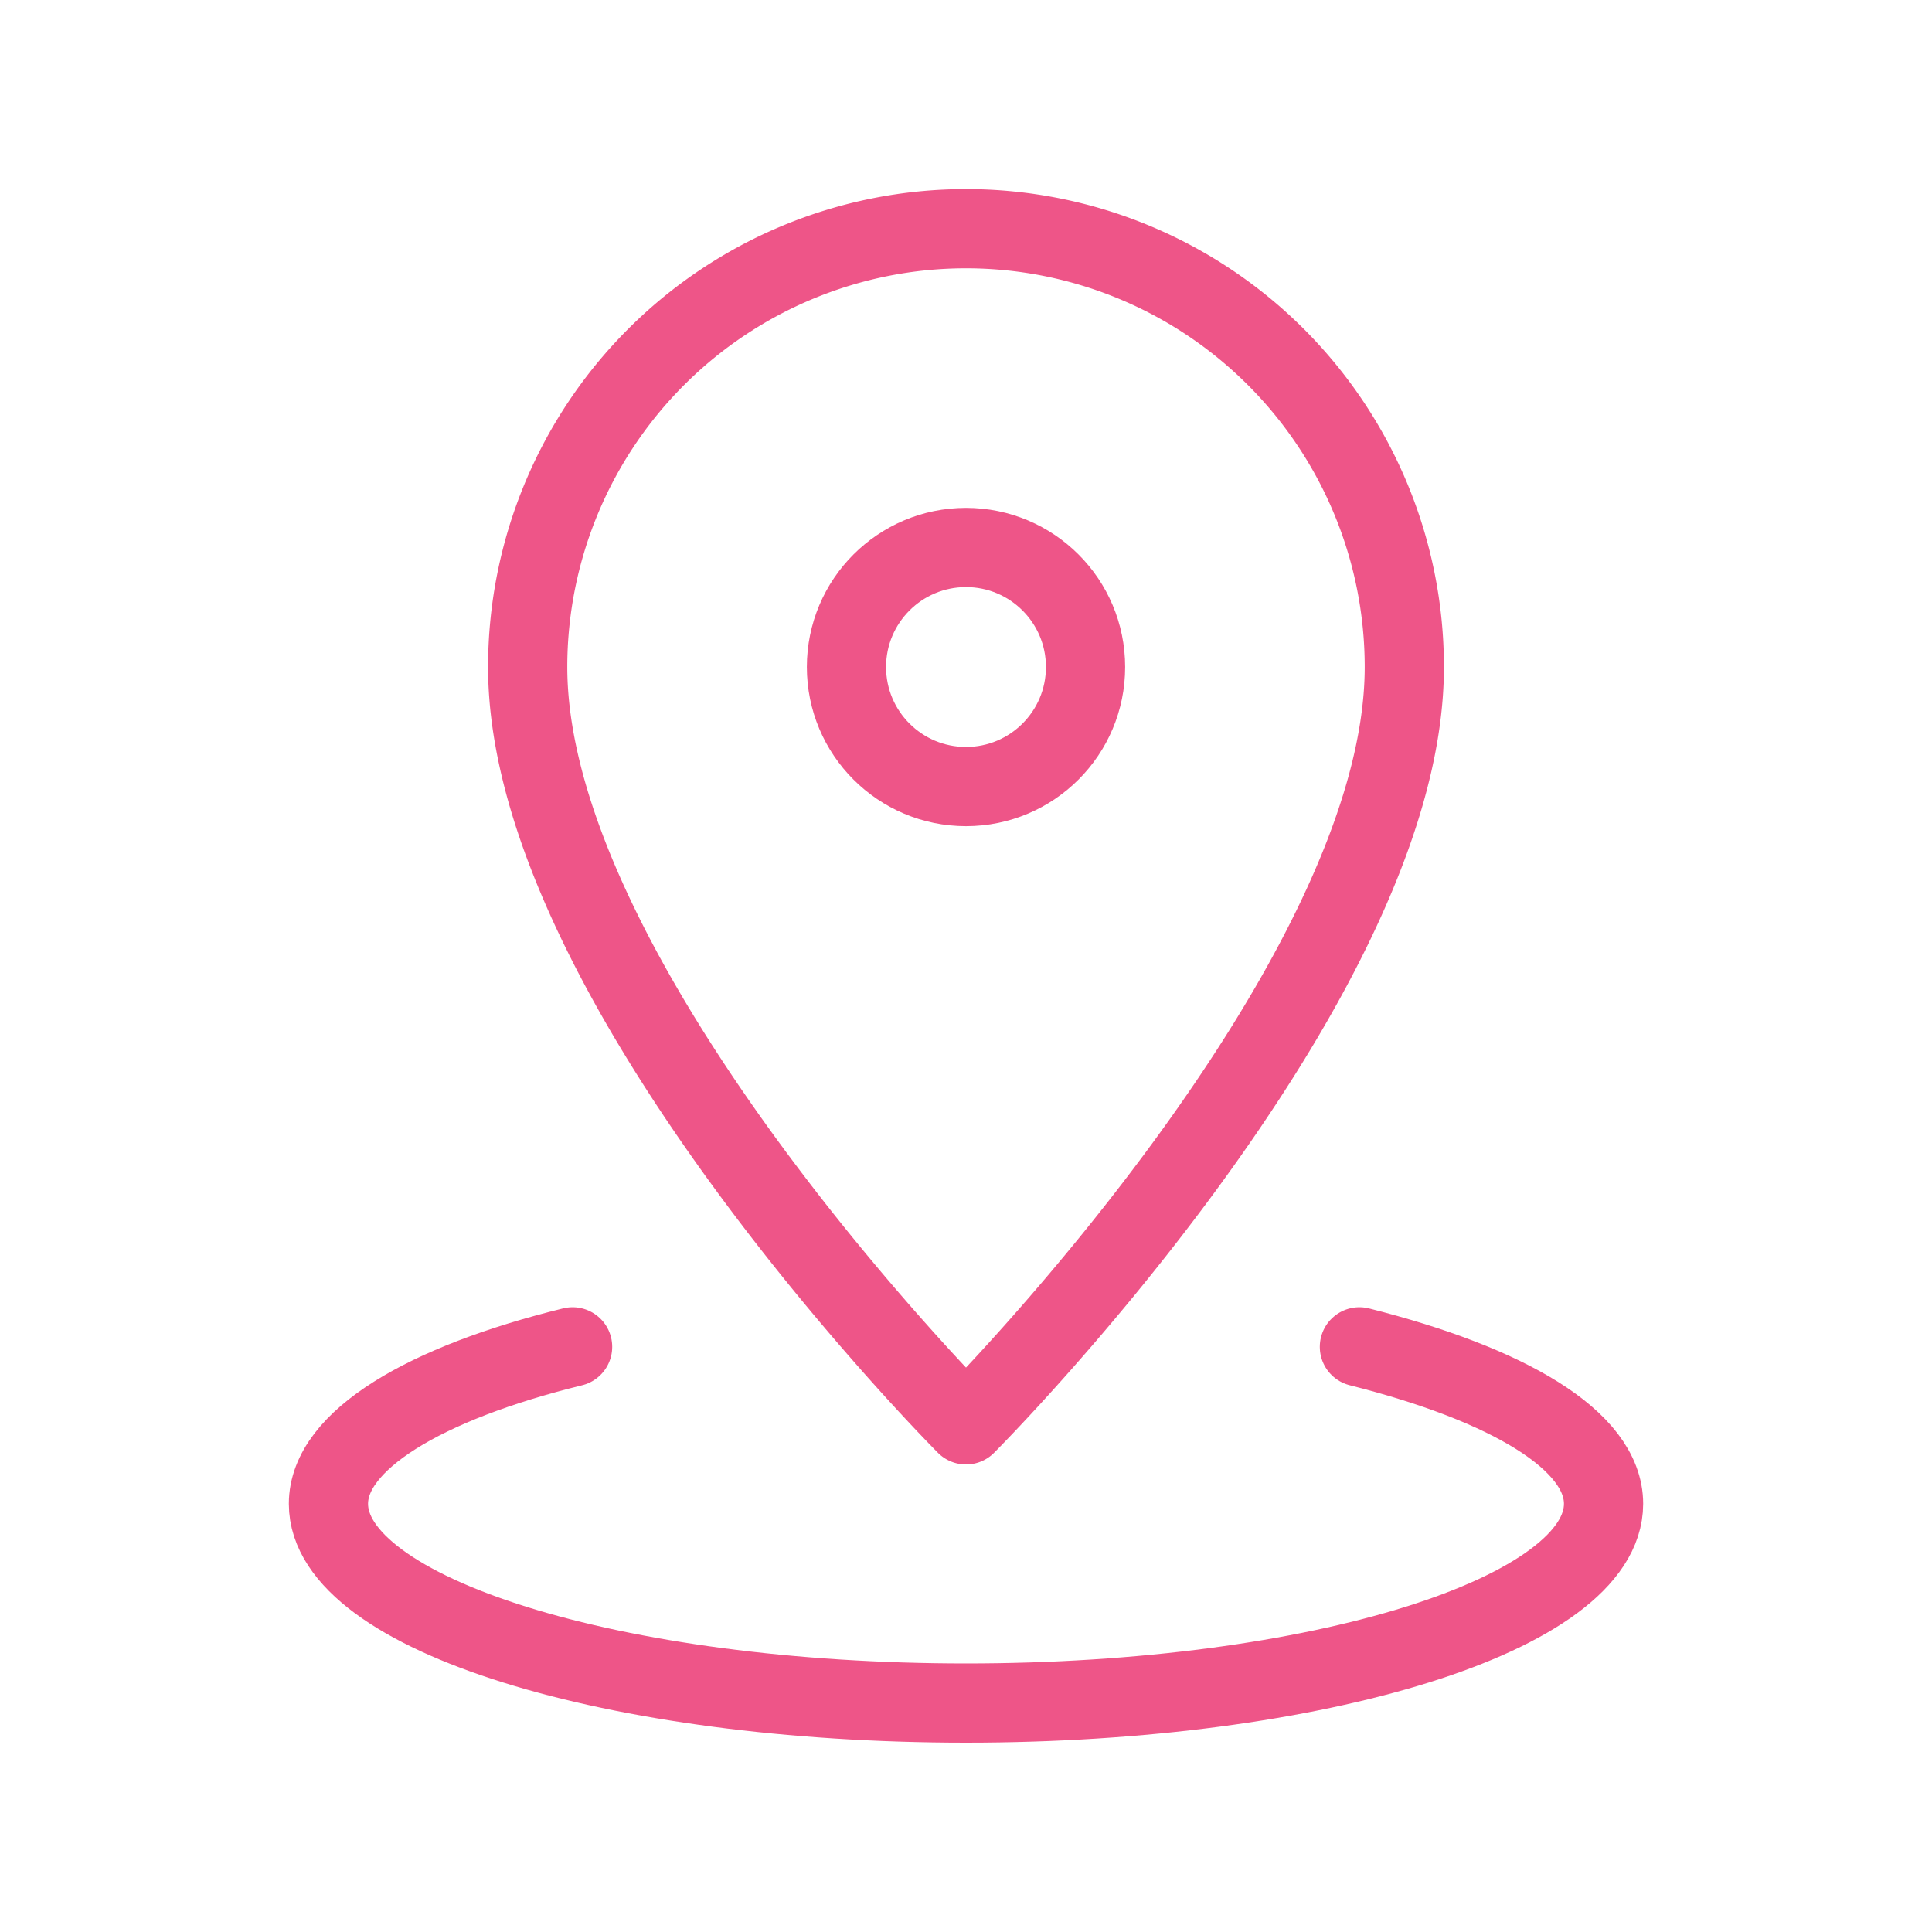 <svg xmlns="http://www.w3.org/2000/svg" viewBox="0 0 80 80"><defs><style>.cls-1{fill:none;stroke:#e58;stroke-linecap:round;stroke-linejoin:round;stroke-width:3.28px;}</style></defs><g id="_03" data-name="03"><path class="cls-1" d="M58.15,27.62C58.15,40.82,40,59,40,59S21.85,40.82,21.85,27.62a18.15,18.15,0,0,1,36.3,0Z"/><circle class="cls-1" cx="40" cy="27.62" r="4.95"/><path class="cls-1" d="M56.29,55.77c6.15,1.55,10.11,3.87,10.11,6.5,0,4.56-11.81,8.25-26.4,8.25s-26.4-3.69-26.4-8.25c0-2.63,4-5,10.11-6.5"/></g></svg>